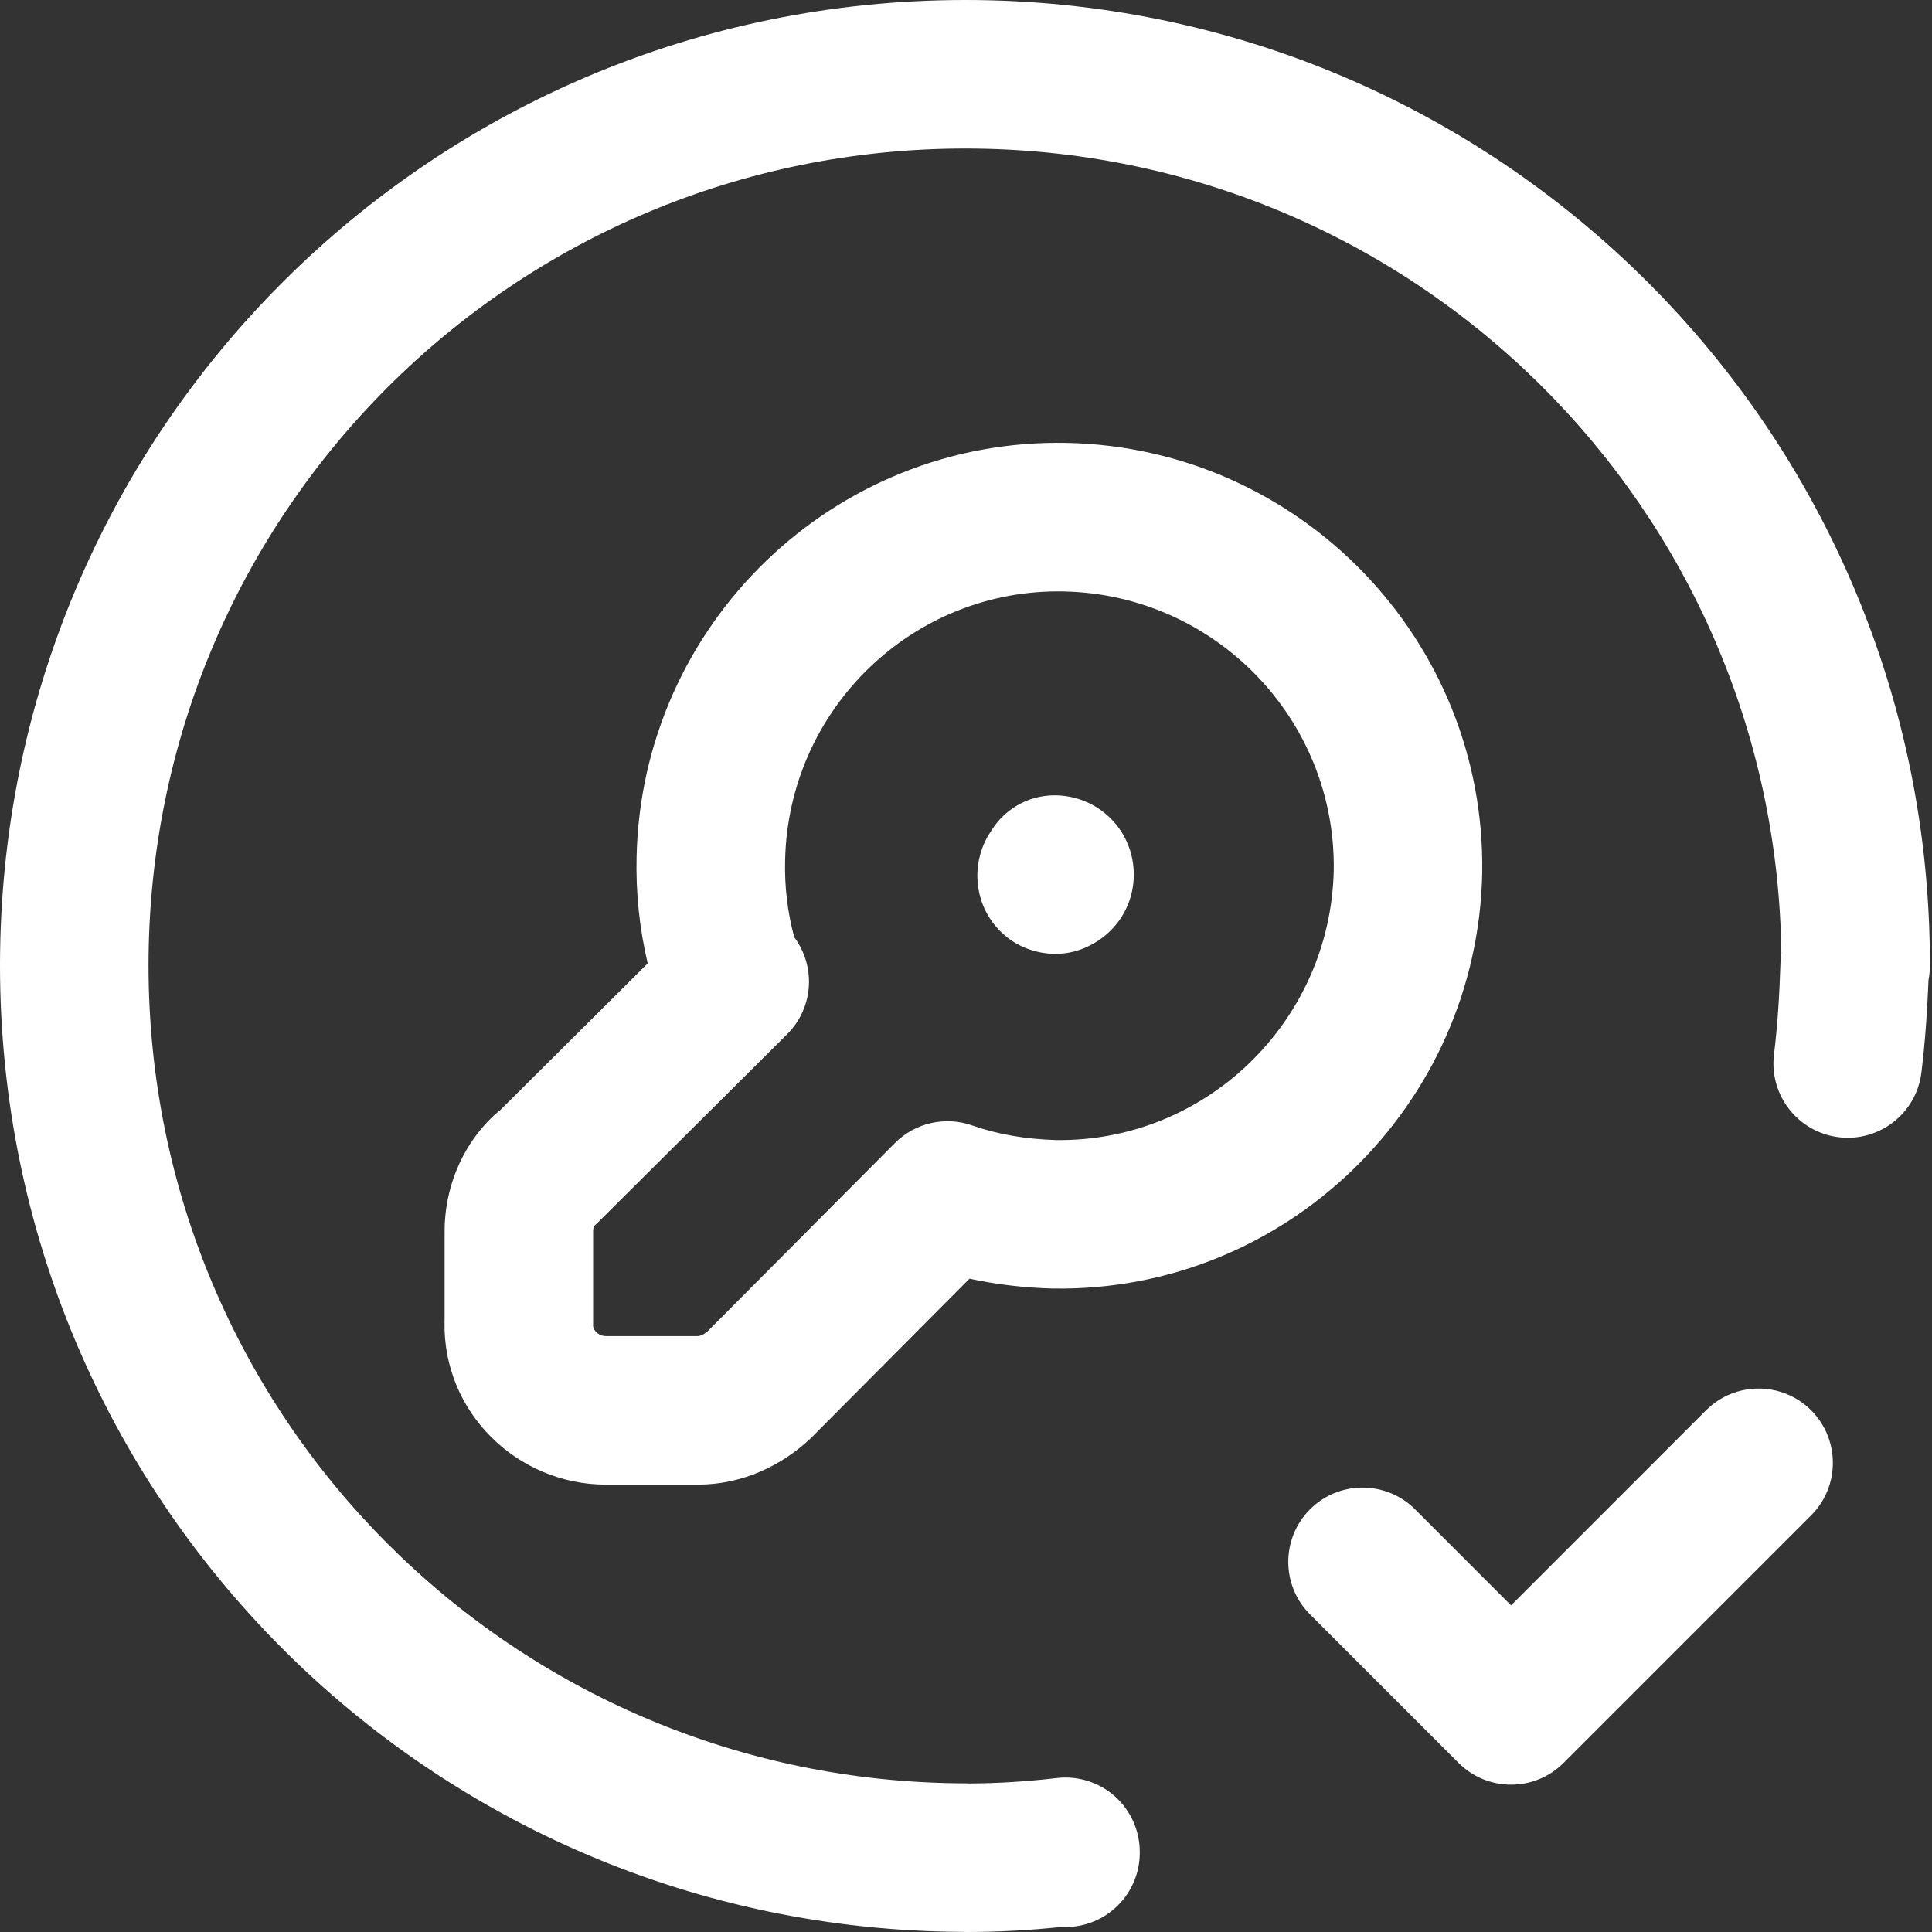 <svg width="32" height="32" viewBox="0 0 32 32" fill="none" xmlns="http://www.w3.org/2000/svg">
<rect x="0" y="0" width="32" height="32" fill="#333333" stroke="none"/>
<path fill-rule="evenodd" clip-rule="evenodd" d="M2.46 15.991C2.46 8.503 8.503 2.46 15.991 2.46C23.4 2.46 29.416 8.4 29.505 15.796C29.496 15.847 29.491 15.9 29.49 15.954C29.474 16.471 29.443 16.973 29.383 17.467C29.301 18.141 29.782 18.754 30.456 18.836C31.131 18.918 31.744 18.437 31.825 17.763C31.888 17.245 31.922 16.734 31.942 16.234C31.957 16.156 31.965 16.076 31.965 15.993C31.983 7.143 24.82 0 15.991 0C7.144 0 0 7.144 0 15.991C0 24.823 7.118 31.955 15.941 31.998C15.963 31.999 15.985 32 16.007 32C16.531 32 17.052 31.972 17.583 31.916C17.604 31.917 17.626 31.918 17.648 31.918C18.327 31.918 18.878 31.367 18.878 30.688V30.672C18.878 30.32 18.727 29.986 18.465 29.752C18.202 29.519 17.853 29.409 17.504 29.45C17.007 29.508 16.529 29.538 16.053 29.54C16.033 29.539 16.013 29.538 15.993 29.538C8.503 29.523 2.46 23.479 2.46 15.991ZM29.998 25.099C30.478 24.619 30.478 23.84 29.998 23.359C29.518 22.879 28.739 22.879 28.258 23.359L25.028 26.59L23.438 24.999C22.957 24.519 22.178 24.519 21.698 24.999C21.218 25.48 21.218 26.259 21.698 26.739L24.158 29.199C24.639 29.68 25.417 29.68 25.898 29.199L29.998 25.099ZM10.544 14.196C10.625 10.344 13.804 7.257 17.671 7.336C21.526 7.416 24.61 10.595 24.55 14.457L24.55 14.463C24.471 18.316 21.294 21.402 17.446 21.342L17.432 21.342L17.432 21.342C16.978 21.33 16.515 21.278 16.058 21.179L13.45 23.801C13.44 23.811 13.431 23.82 13.421 23.829C12.95 24.272 12.298 24.59 11.561 24.59H10.036C8.567 24.59 7.331 23.392 7.363 21.891C7.363 21.878 7.363 21.866 7.364 21.853V20.391C7.364 19.706 7.63 18.994 8.177 18.479C8.21 18.448 8.245 18.419 8.28 18.392L10.728 15.957C10.591 15.378 10.53 14.781 10.544 14.196ZM13.155 15.522C13.3 15.717 13.386 15.952 13.398 16.199C13.415 16.547 13.284 16.885 13.037 17.13L9.904 20.247C9.884 20.267 9.863 20.286 9.842 20.305L9.84 20.308C9.83 20.332 9.824 20.361 9.824 20.391V21.916C9.824 21.932 9.824 21.947 9.823 21.963C9.827 21.994 9.842 22.03 9.876 22.064C9.918 22.105 9.974 22.13 10.036 22.13H11.561C11.578 22.13 11.642 22.12 11.724 22.047L14.822 18.933C15.157 18.597 15.656 18.483 16.103 18.641C16.519 18.788 16.994 18.869 17.491 18.883C19.97 18.917 22.037 16.922 22.091 14.415C22.128 11.915 20.128 9.848 17.62 9.796C15.125 9.744 13.056 11.74 13.004 14.25L13.004 14.255C12.993 14.681 13.044 15.114 13.155 15.522ZM17.467 13.173C17.021 13.173 16.63 13.411 16.415 13.766C16.248 14.009 16.188 14.28 16.188 14.503C16.188 14.702 16.235 15.033 16.487 15.336C16.772 15.678 17.163 15.799 17.484 15.799C17.675 15.799 17.863 15.754 18.034 15.669L18.034 15.669L18.034 15.669C18.037 15.667 18.087 15.643 18.141 15.611C18.2 15.575 18.298 15.511 18.398 15.41C18.644 15.164 18.779 14.834 18.779 14.487V14.485C18.779 14.181 18.673 13.832 18.396 13.556C18.12 13.28 17.771 13.173 17.467 13.173Z" fill="white"/>
</svg>
